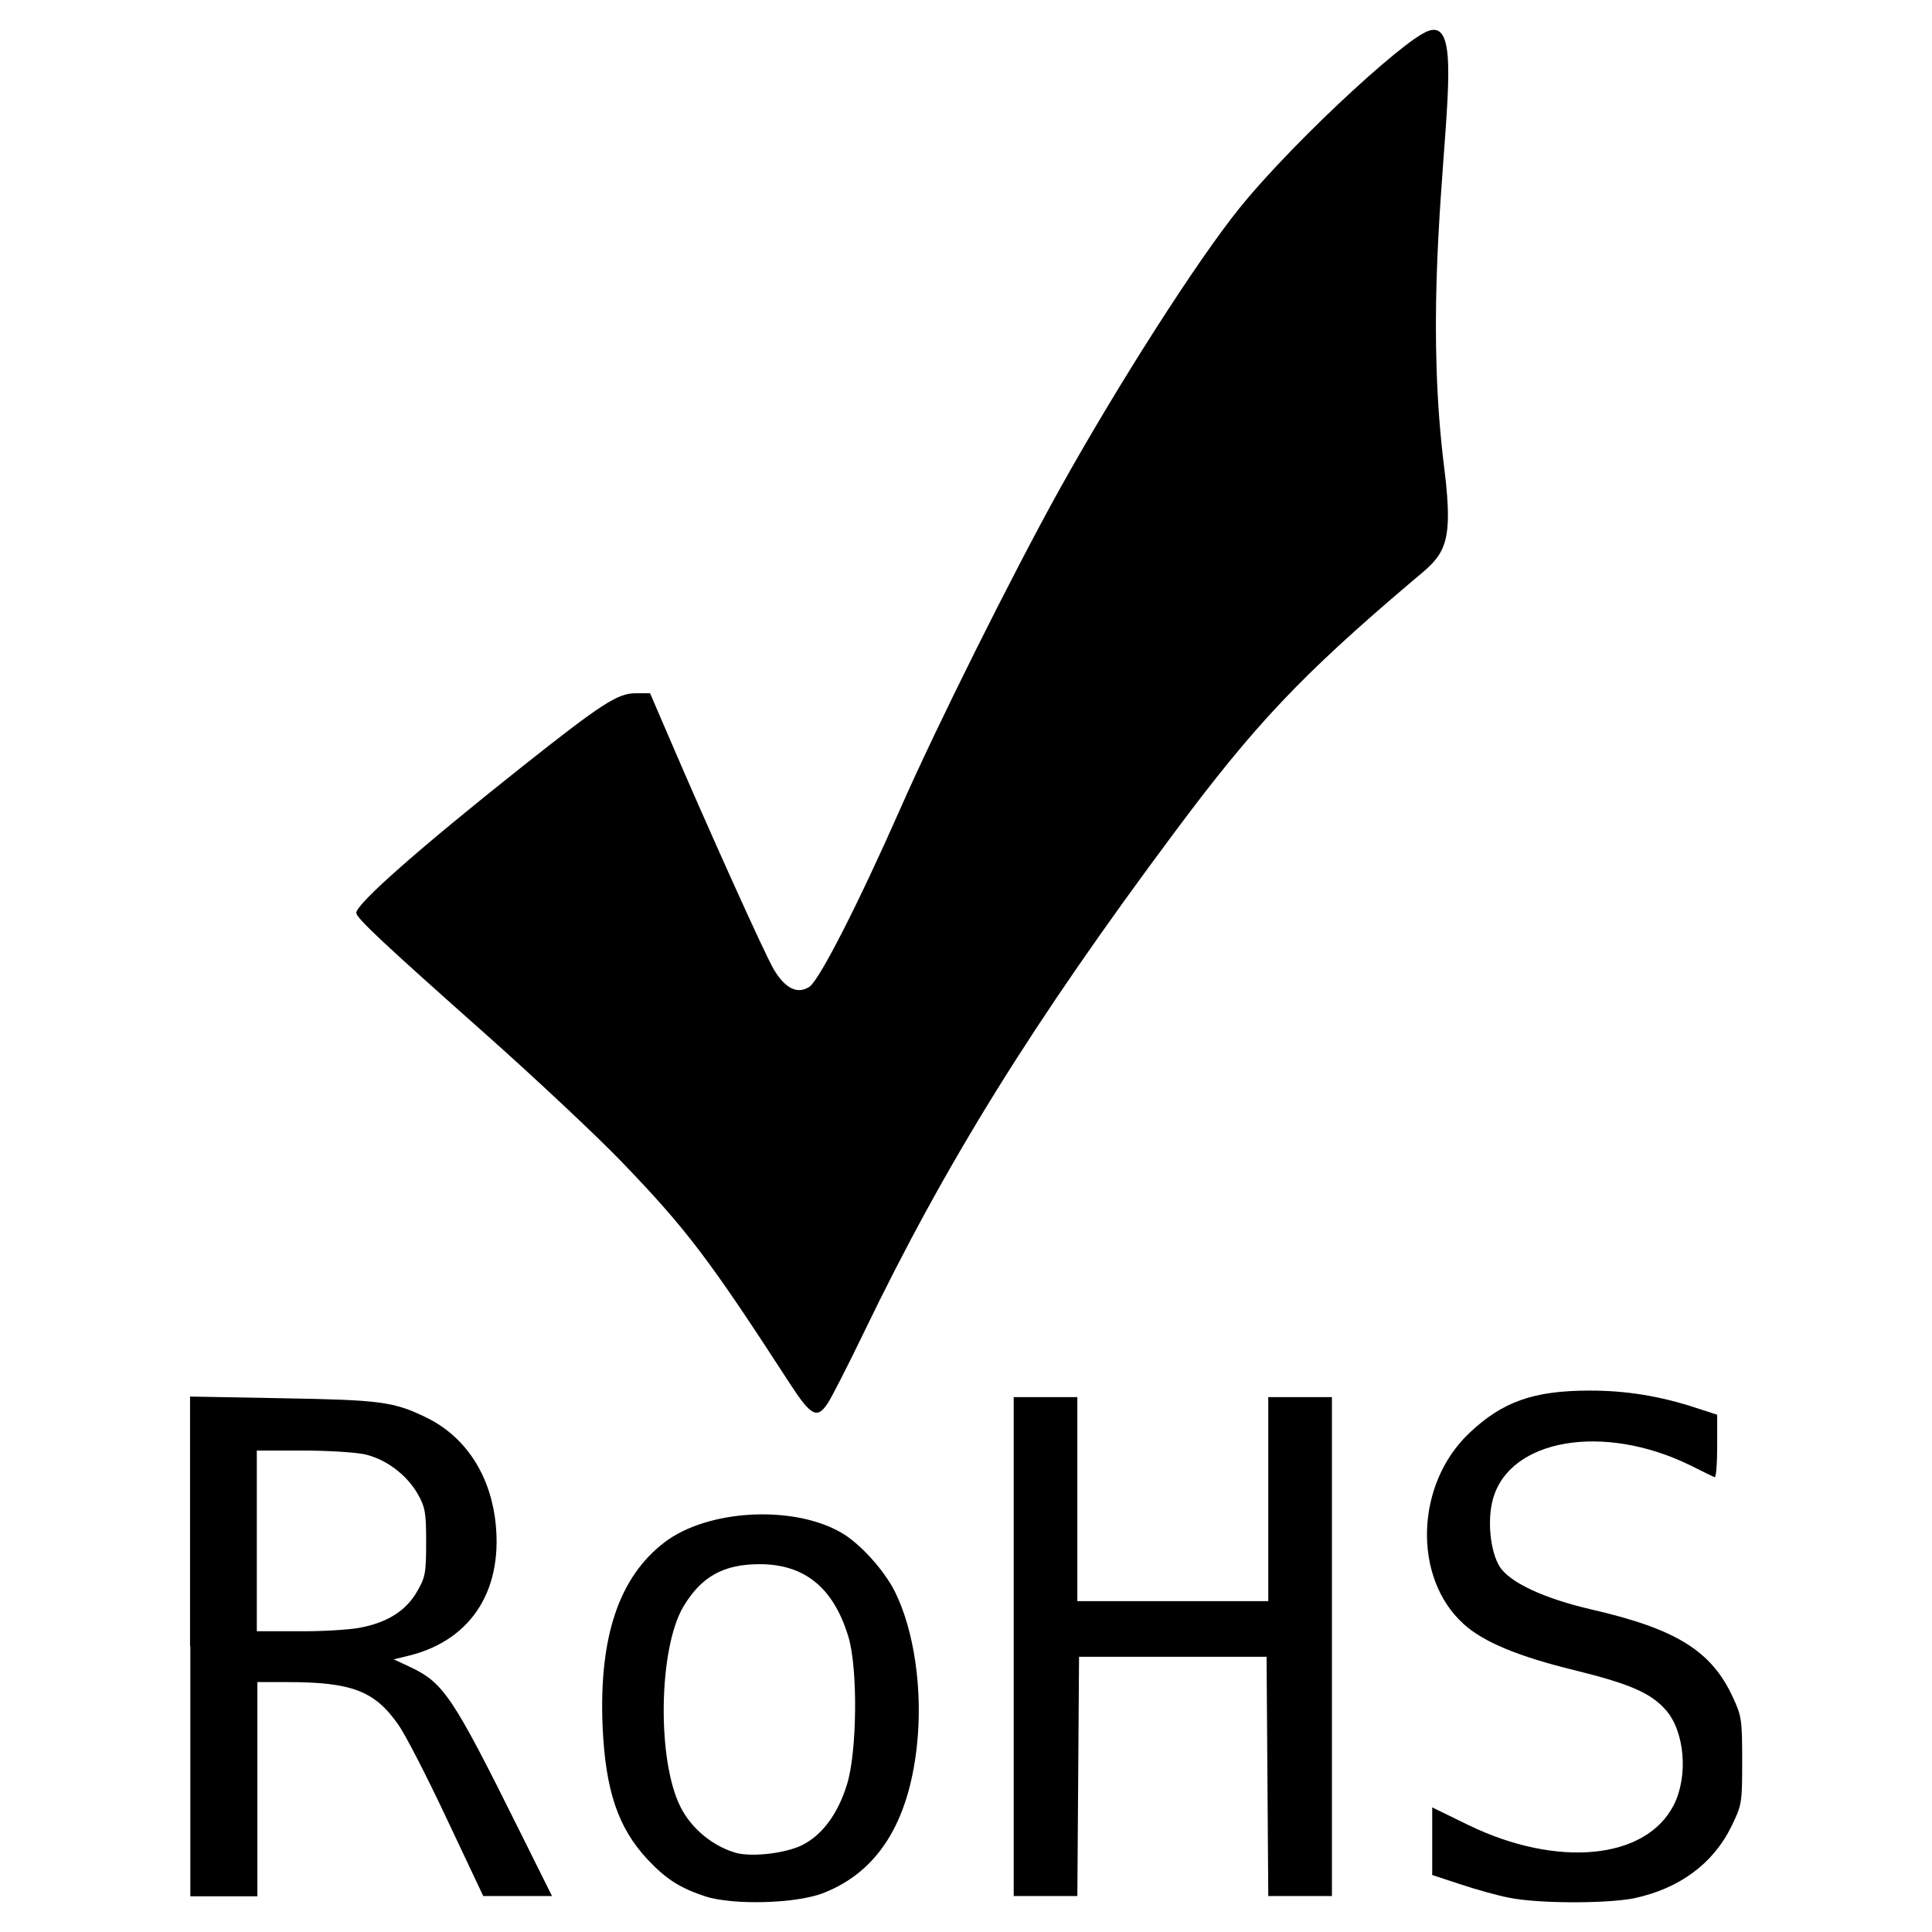 <?xml version="1.0" encoding="utf-8"?>
<!-- Generator: Adobe Illustrator 27.0.1, SVG Export Plug-In . SVG Version: 6.00 Build 0)  -->
<svg version="1.1" id="Layer_1" xmlns="http://www.w3.org/2000/svg" xmlns:xlink="http://www.w3.org/1999/xlink" x="0px" y="0px"
	 viewBox="0 0 68 68" style="enable-background:new 0 0 68 68;" xml:space="preserve">
<style type="text/css">
	.st0{fill:#221F1F;}
	.st1{fill:#231F20;}
	.st2{fill:#FFFFFF;}
</style>
<g>
	<path id="path2756_00000102507136149574846340000003854900011528824198_" d="M27.79,48.68c-2.84-4.38-3.62-5.41-5.93-7.81
		c-0.88-0.91-3-2.9-4.72-4.43c-3.65-3.24-4.6-4.13-4.6-4.31c0-0.32,2.24-2.29,5.83-5.14c2.8-2.22,3.37-2.59,4-2.59h0.51l0.62,1.44
		c1.4,3.27,3.41,7.73,3.73,8.27c0.4,0.68,0.84,0.9,1.26,0.62c0.35-0.23,1.74-2.96,3.2-6.27c1.27-2.89,3.96-8.28,5.61-11.25
		c2.06-3.7,4.85-8.06,6.33-9.89c2.02-2.5,6.43-6.51,6.73-6.21c0.04,0.04-1.03,0.68-0.8,0.48c3-2.78,0.11,5.61,1.27,14.86
		c0.37,2.93-0.04,3.09-1.19,4.06c-3.86,3.28-5.48,5-8.29,8.77c-5.01,6.72-8.07,11.66-10.94,17.61c-0.58,1.2-1.16,2.34-1.29,2.52
		C28.76,49.95,28.54,49.84,27.79,48.68L27.79,48.68z"/>
	<g id="g2768_00000092428745096577274820000006580972475852329393_" transform="translate(-5.181,-83.626)">
		<path id="path2758_00000158732557552474636810000000734011861264016539_" d="M11.87,141.57v-8.79l3.27,0.06
			c3.43,0.06,3.89,0.12,5.03,0.67c1.33,0.64,2.2,1.91,2.43,3.52c0.34,2.48-0.78,4.3-2.99,4.86l-0.57,0.14l0.6,0.28
			c1.15,0.55,1.48,1.03,3.78,5.66l1.19,2.39h-1.21h-1.21l-1.28-2.71c-0.7-1.49-1.47-2.99-1.71-3.32c-0.83-1.19-1.63-1.5-3.93-1.5
			l-1.03,0v3.77v3.77h-1.18h-1.18V141.57z M17.83,140.92c0.97-0.18,1.63-0.59,2.02-1.26c0.3-0.51,0.33-0.66,0.33-1.74
			c0-1.04-0.03-1.24-0.29-1.7c-0.39-0.69-1.14-1.25-1.89-1.41c-0.33-0.07-1.31-0.13-2.19-0.13h-1.59v3.18v3.18h1.45
			C16.48,141.05,17.44,140.99,17.83,140.92L17.83,140.92z"/>
		<path id="path2760_00000111186905683071552110000004164911912046098615_" d="M30,150.37c-0.88-0.29-1.37-0.6-2.02-1.29
			c-1.05-1.12-1.49-2.44-1.59-4.7c-0.13-3.14,0.58-5.25,2.18-6.47c1.52-1.16,4.53-1.32,6.22-0.34c0.65,0.37,1.5,1.31,1.88,2.06
			c0.69,1.37,1,3.51,0.78,5.47c-0.3,2.7-1.39,4.41-3.28,5.15C33.22,150.63,30.97,150.69,30,150.37L30,150.37z M33.43,148.56
			c0.7-0.36,1.24-1.09,1.56-2.12c0.36-1.14,0.39-4.1,0.05-5.21c-0.52-1.72-1.54-2.55-3.12-2.55c-1.28,0-2.06,0.44-2.69,1.5
			c-0.87,1.48-0.93,5.39-0.1,7.04c0.39,0.78,1.17,1.41,1.99,1.63C31.71,148.99,32.86,148.85,33.43,148.56L33.43,148.56z"/>
		<path id="path2764_00000040567256282525411650000002122073628295381902_" d="M40.86,141.58v-8.78h1.12h1.12v3.59v3.59h3.36h3.36
			v-3.59v-3.59h1.12h1.12v8.78v8.78h-1.12h-1.12l-0.03-4.21l-0.03-4.21h-3.3h-3.3l-0.03,4.21l-0.03,4.21h-1.12h-1.12V141.58z"/>
		<path id="path2766_00000152945681656276965170000003409693342238970767_" d="M58.3,150.42c-0.42-0.08-1.2-0.3-1.74-0.48
			l-0.97-0.32v-1.19v-1.19l1.27,0.62c3.13,1.52,6.25,1.22,7.23-0.7c0.52-1.02,0.39-2.59-0.28-3.35c-0.53-0.6-1.27-0.92-3.22-1.4
			c-1.96-0.48-3.2-0.99-3.89-1.62c-1.8-1.62-1.71-4.92,0.19-6.72c1.17-1.11,2.26-1.5,4.25-1.5c1.28,0,2.46,0.19,3.74,0.61l0.74,0.24
			v1.12c0,0.62-0.04,1.1-0.09,1.08c-0.05-0.02-0.44-0.21-0.88-0.43c-3.04-1.48-6.33-0.92-6.92,1.19c-0.21,0.74-0.1,1.84,0.23,2.38
			c0.35,0.56,1.56,1.13,3.26,1.52c2.95,0.68,4.2,1.45,4.95,3.08c0.31,0.66,0.33,0.81,0.33,2.24c0,1.49-0.01,1.55-0.38,2.31
			c-0.64,1.31-1.83,2.19-3.43,2.53C61.71,150.63,59.34,150.63,58.3,150.42L58.3,150.42z"/>
	</g>
</g>
</svg>
